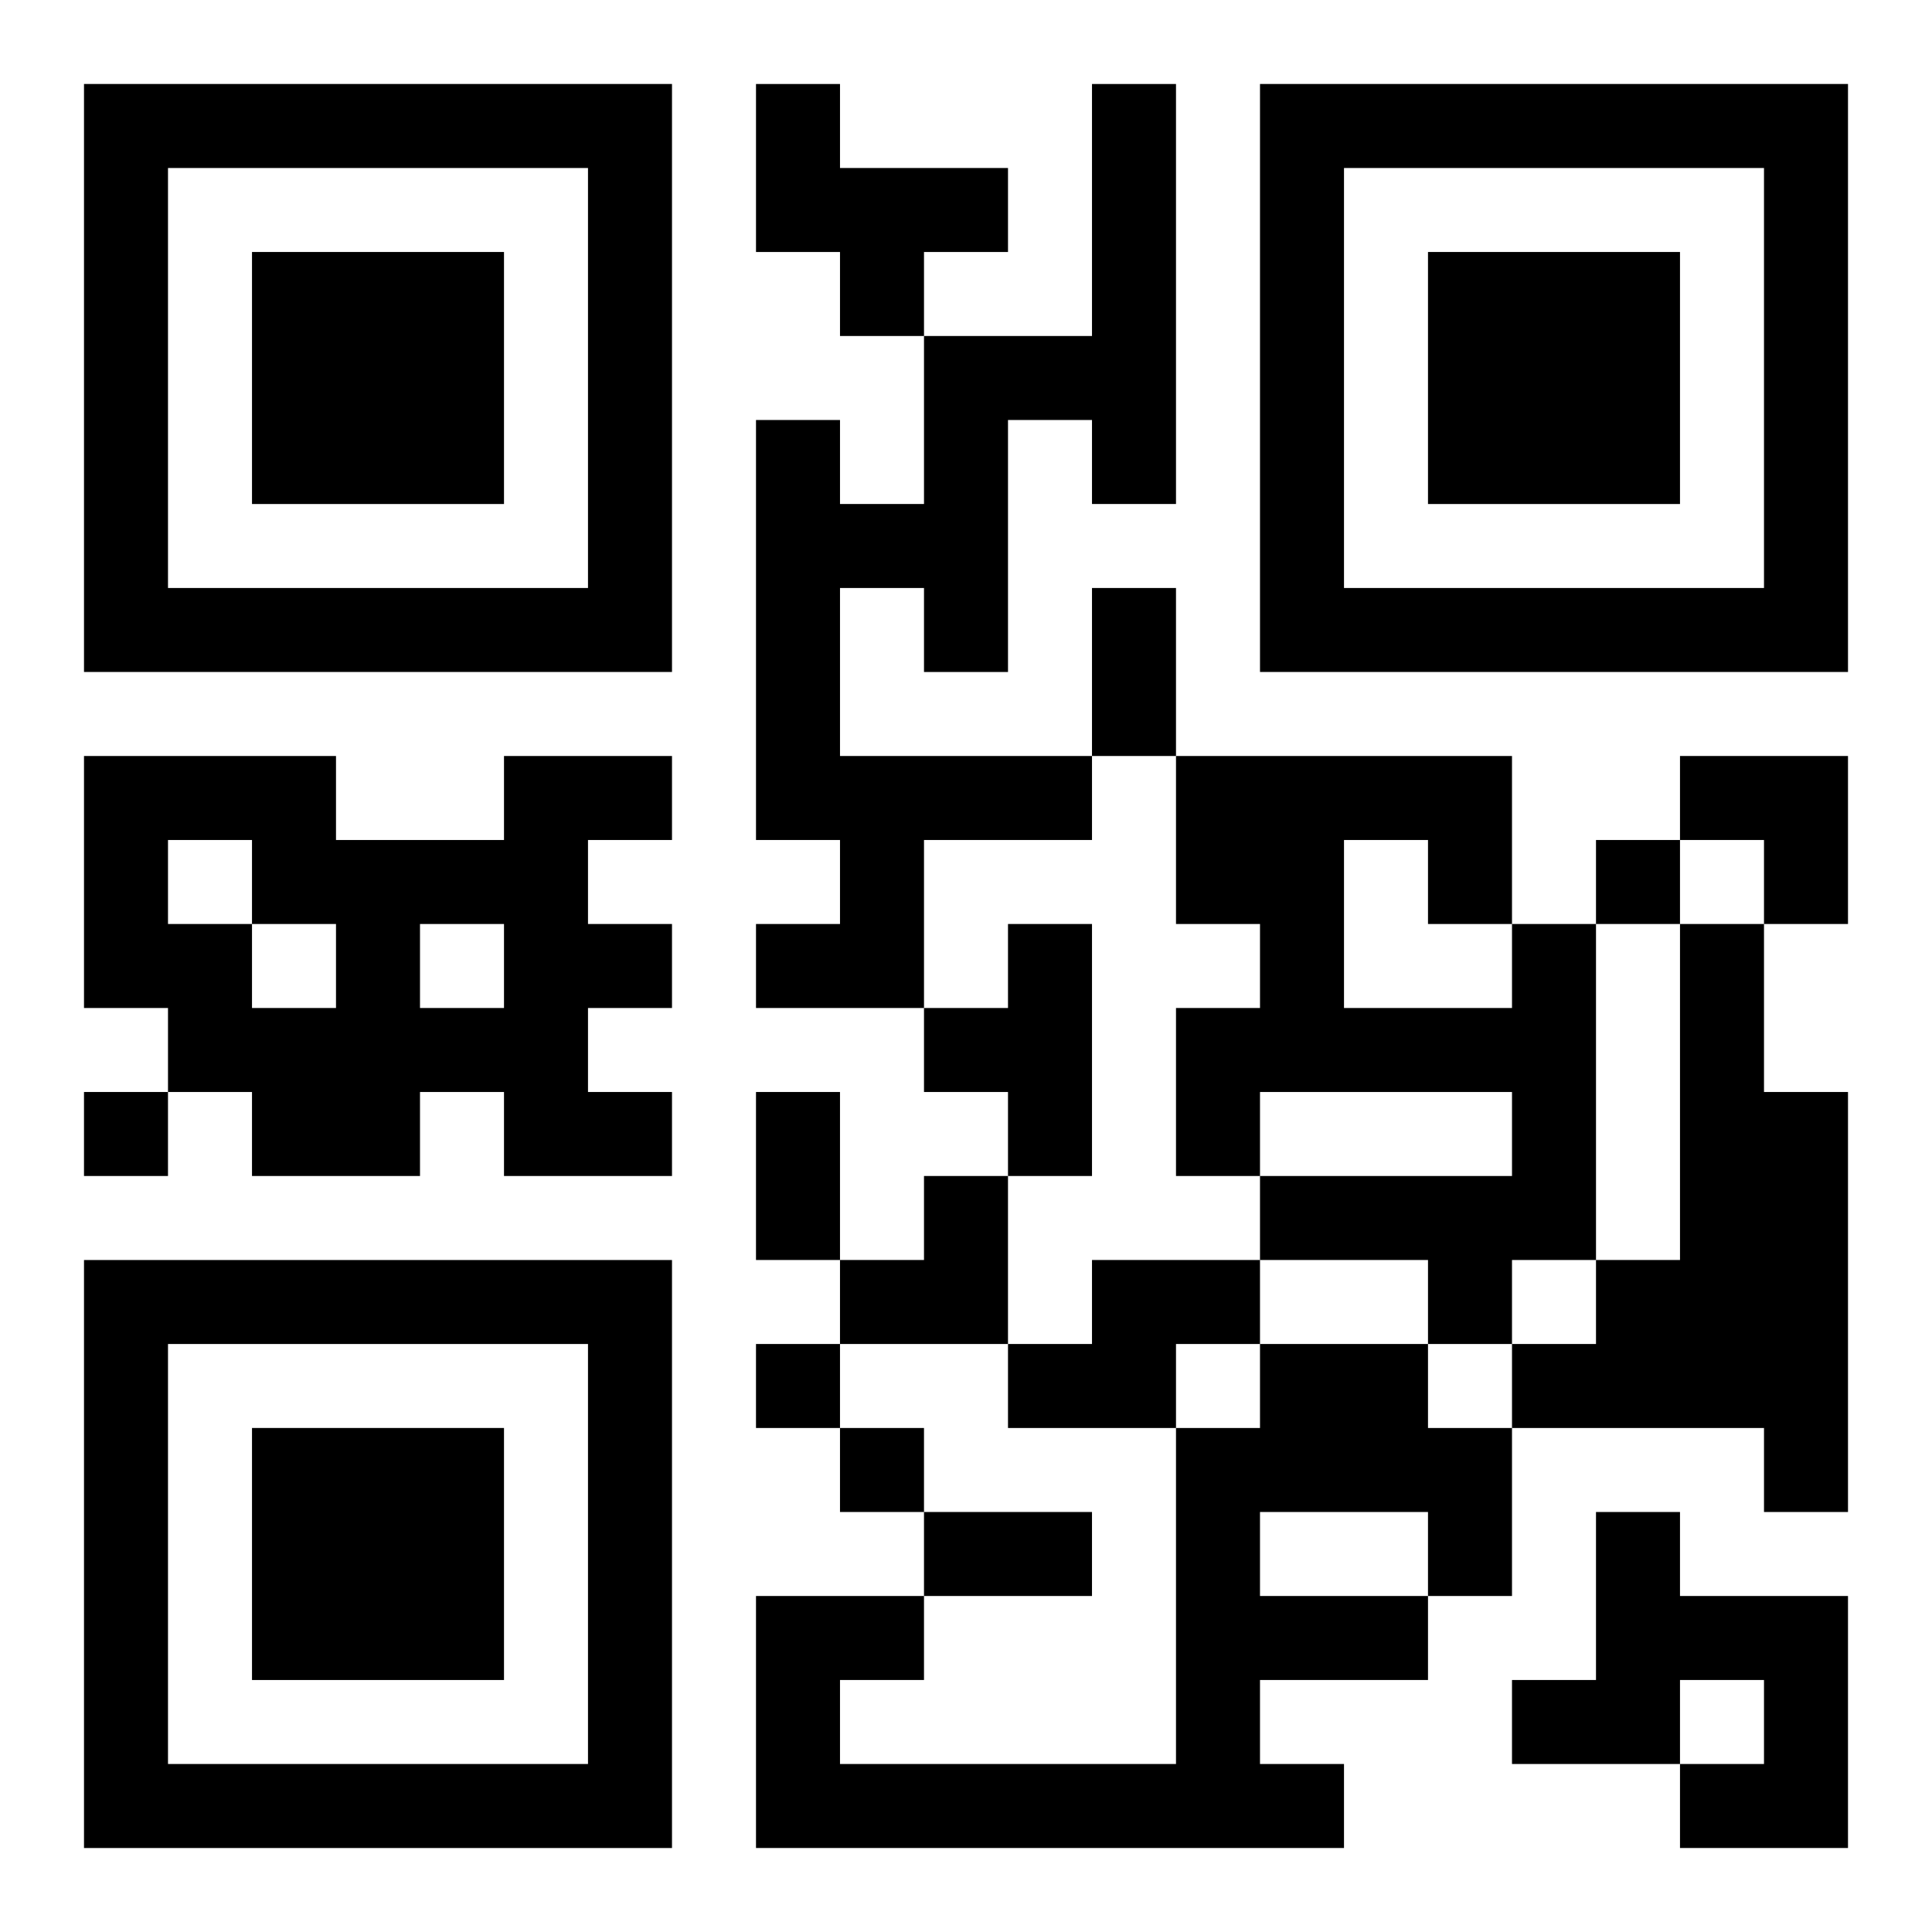 <?xml version="1.0" encoding="UTF-8"?>
<svg width="250" height="250" baseProfile="full" version="1.1" viewBox="-1 -1 23 23" xmlns="http://www.w3.org/2000/svg" xmlns:xlink="http://www.w3.org/1999/xlink"><symbol id="a"><path d="m0 7v7h7v-7h-7zm1 1h5v5h-5v-5zm1 1v3h3v-3h-3z"/></symbol><use y="-7" xlink:href="#a"/><use y="7" xlink:href="#a"/><use x="14" y="-7" xlink:href="#a"/><path d="m8 0h1v1h2v1h-1v1h-1v-1h-1v-2m4 0h1v5h-1v-1h-1v3h-1v-1h-1v2h3v1h-2v2h-2v-1h1v-1h-1v-5h1v1h1v-2h2v-3m-7 8h2v1h-1v1h1v1h-1v1h1v1h-2v-1h-1v1h-2v-1h-1v-1h-1v-3h3v1h2v-1m-4 1v1h1v1h1v-1h-1v-1h-1m3 1v1h1v-1h-1m7 0h1v3h-1v-1h-1v-1h1v-1m6 0h1v4h-1v1h-1v-1h-2v-1h3v-1h-3v1h-1v-2h1v-1h-1v-2h4v2m-2-1v2h2v-1h-1v-1h-1m4 1h1v2h1v5h-1v-1h-3v-1h1v-1h1v-4m-7 4h2v1h-1v1h-2v-1h1v-1m2 1h2v1h1v2h-1v1h-2v1h1v1h-7v-3h2v1h-1v1h4v-4h1v-1m0 2v1h2v-1h-2m4 0h1v1h2v3h-2v-1h1v-1h-1v1h-2v-1h1v-2m0-8v1h1v-1h-1m-18 3v1h1v-1h-1m8 3v1h1v-1h-1m1 1v1h1v-1h-1m3-10h1v2h-1v-2m-4 6h1v2h-1v-2m2 5h2v1h-2v-1m9-9h2v2h-1v-1h-1zm-10 5m1 0h1v2h-2v-1h1z"/></svg>
